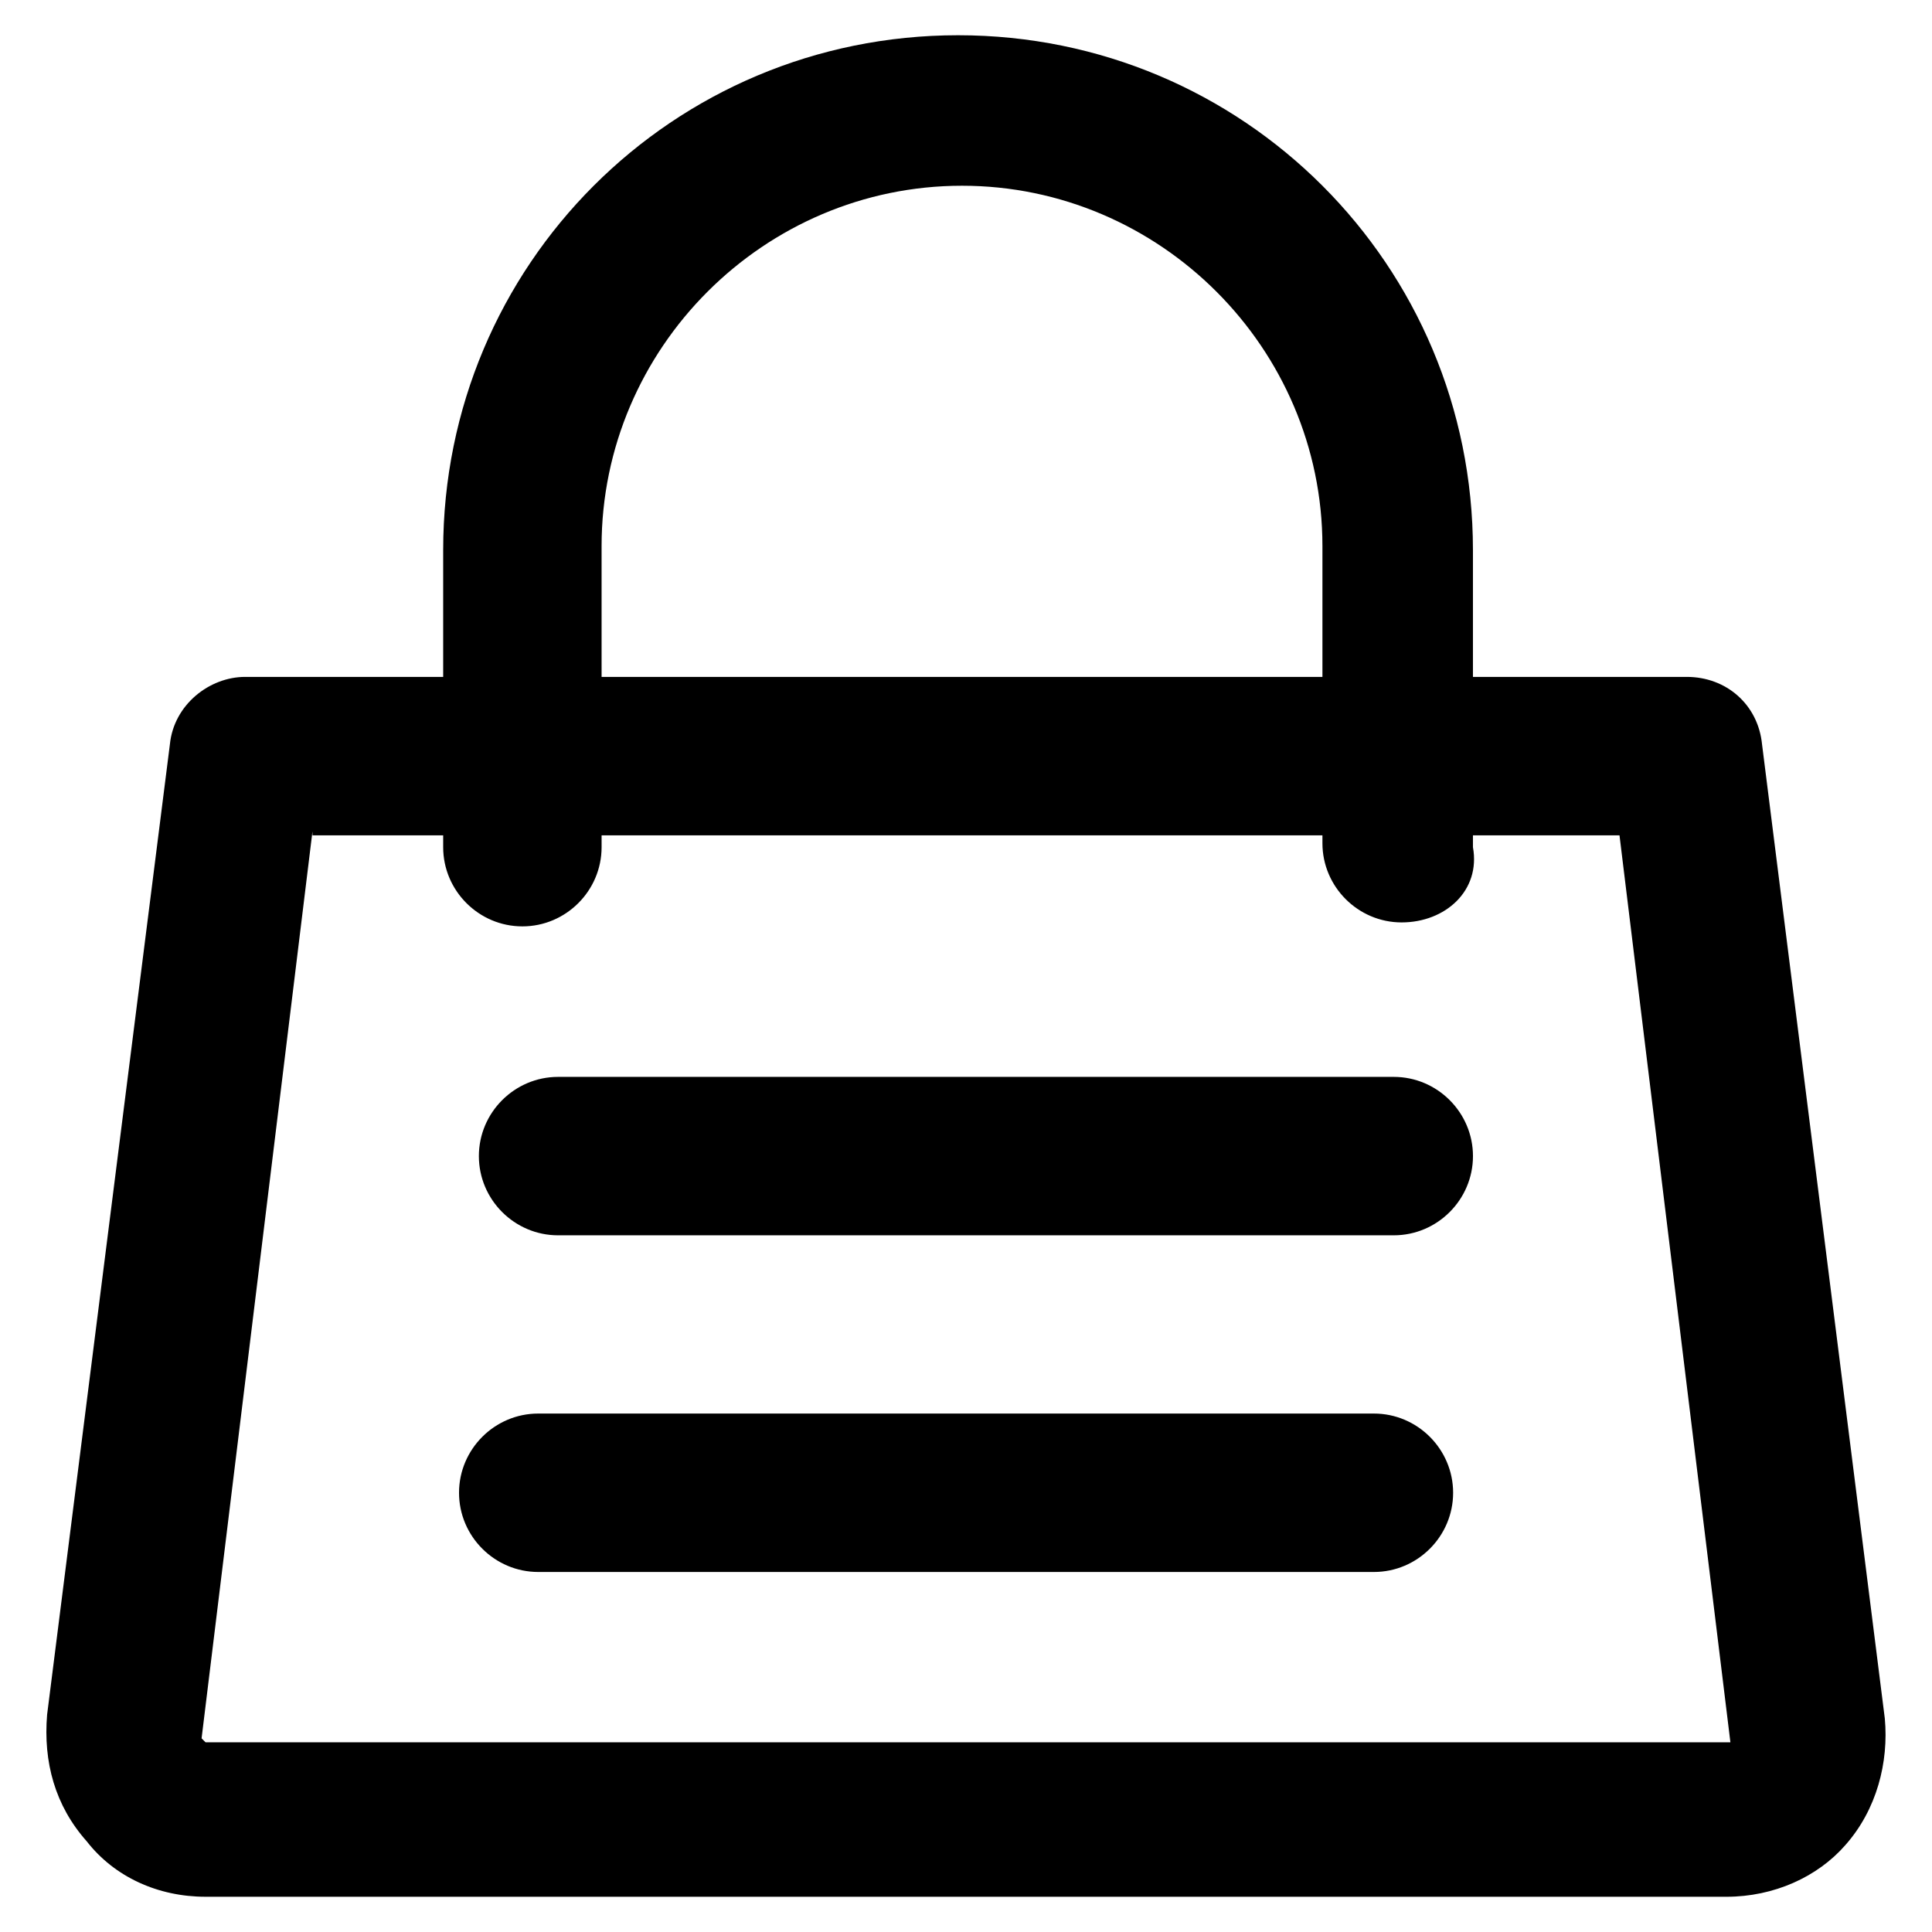 <?xml version="1.0" encoding="UTF-8"?>
<!-- The Best Svg Icon site in the world: iconSvg.co, Visit us! https://iconsvg.co -->
<svg fill="#000000" width="800px" height="800px" version="1.1" viewBox="144 144 512 512" xmlns="http://www.w3.org/2000/svg">
 <g>
  <path d="m601.52 646.66h-403.05c-12.594 0-24.141-5.246-31.488-14.695-8.398-9.445-11.547-20.992-10.496-33.586l32.539-257.15c1.051-10.496 10.496-17.844 19.941-17.844h382.05c10.496 0 18.895 7.348 19.941 17.844l32.539 258.2c1.051 11.547-2.098 24.141-10.496 33.586-7.348 8.398-18.895 13.648-31.488 13.648zm-374.71-282.34-29.387 240.36 1.051 1.051h403.05 1.051l-29.391-240.36h-346.37z"/>
  <path d="m515.45 388.45c-11.547 0-20.992-9.445-20.992-20.992v-78.719c0-52.48-43.035-95.516-95.516-95.516-52.48 0-95.516 43.035-95.516 95.516l0.004 79.77c0 11.547-9.445 20.992-20.992 20.992s-20.992-9.445-20.992-20.992v-78.719c0-75.57 60.879-136.45 136.45-136.45 75.57 0 136.45 60.879 136.45 136.45v78.719c2.098 11.543-7.348 19.941-18.895 19.941z"/>
  <path d="m513.36 471.37h-221.46c-11.547 0-20.992-9.445-20.992-20.992s9.445-20.992 20.992-20.992h221.46c11.547 0 20.992 9.445 20.992 20.992s-9.445 20.992-20.992 20.992z"/>
  <path d="m508.11 560.59h-221.47c-11.547 0-20.992-9.445-20.992-20.992s9.445-20.992 20.992-20.992h221.46c11.547 0 20.992 9.445 20.992 20.992 0.004 11.547-9.445 20.992-20.988 20.992z"/>
 </g>
</svg>